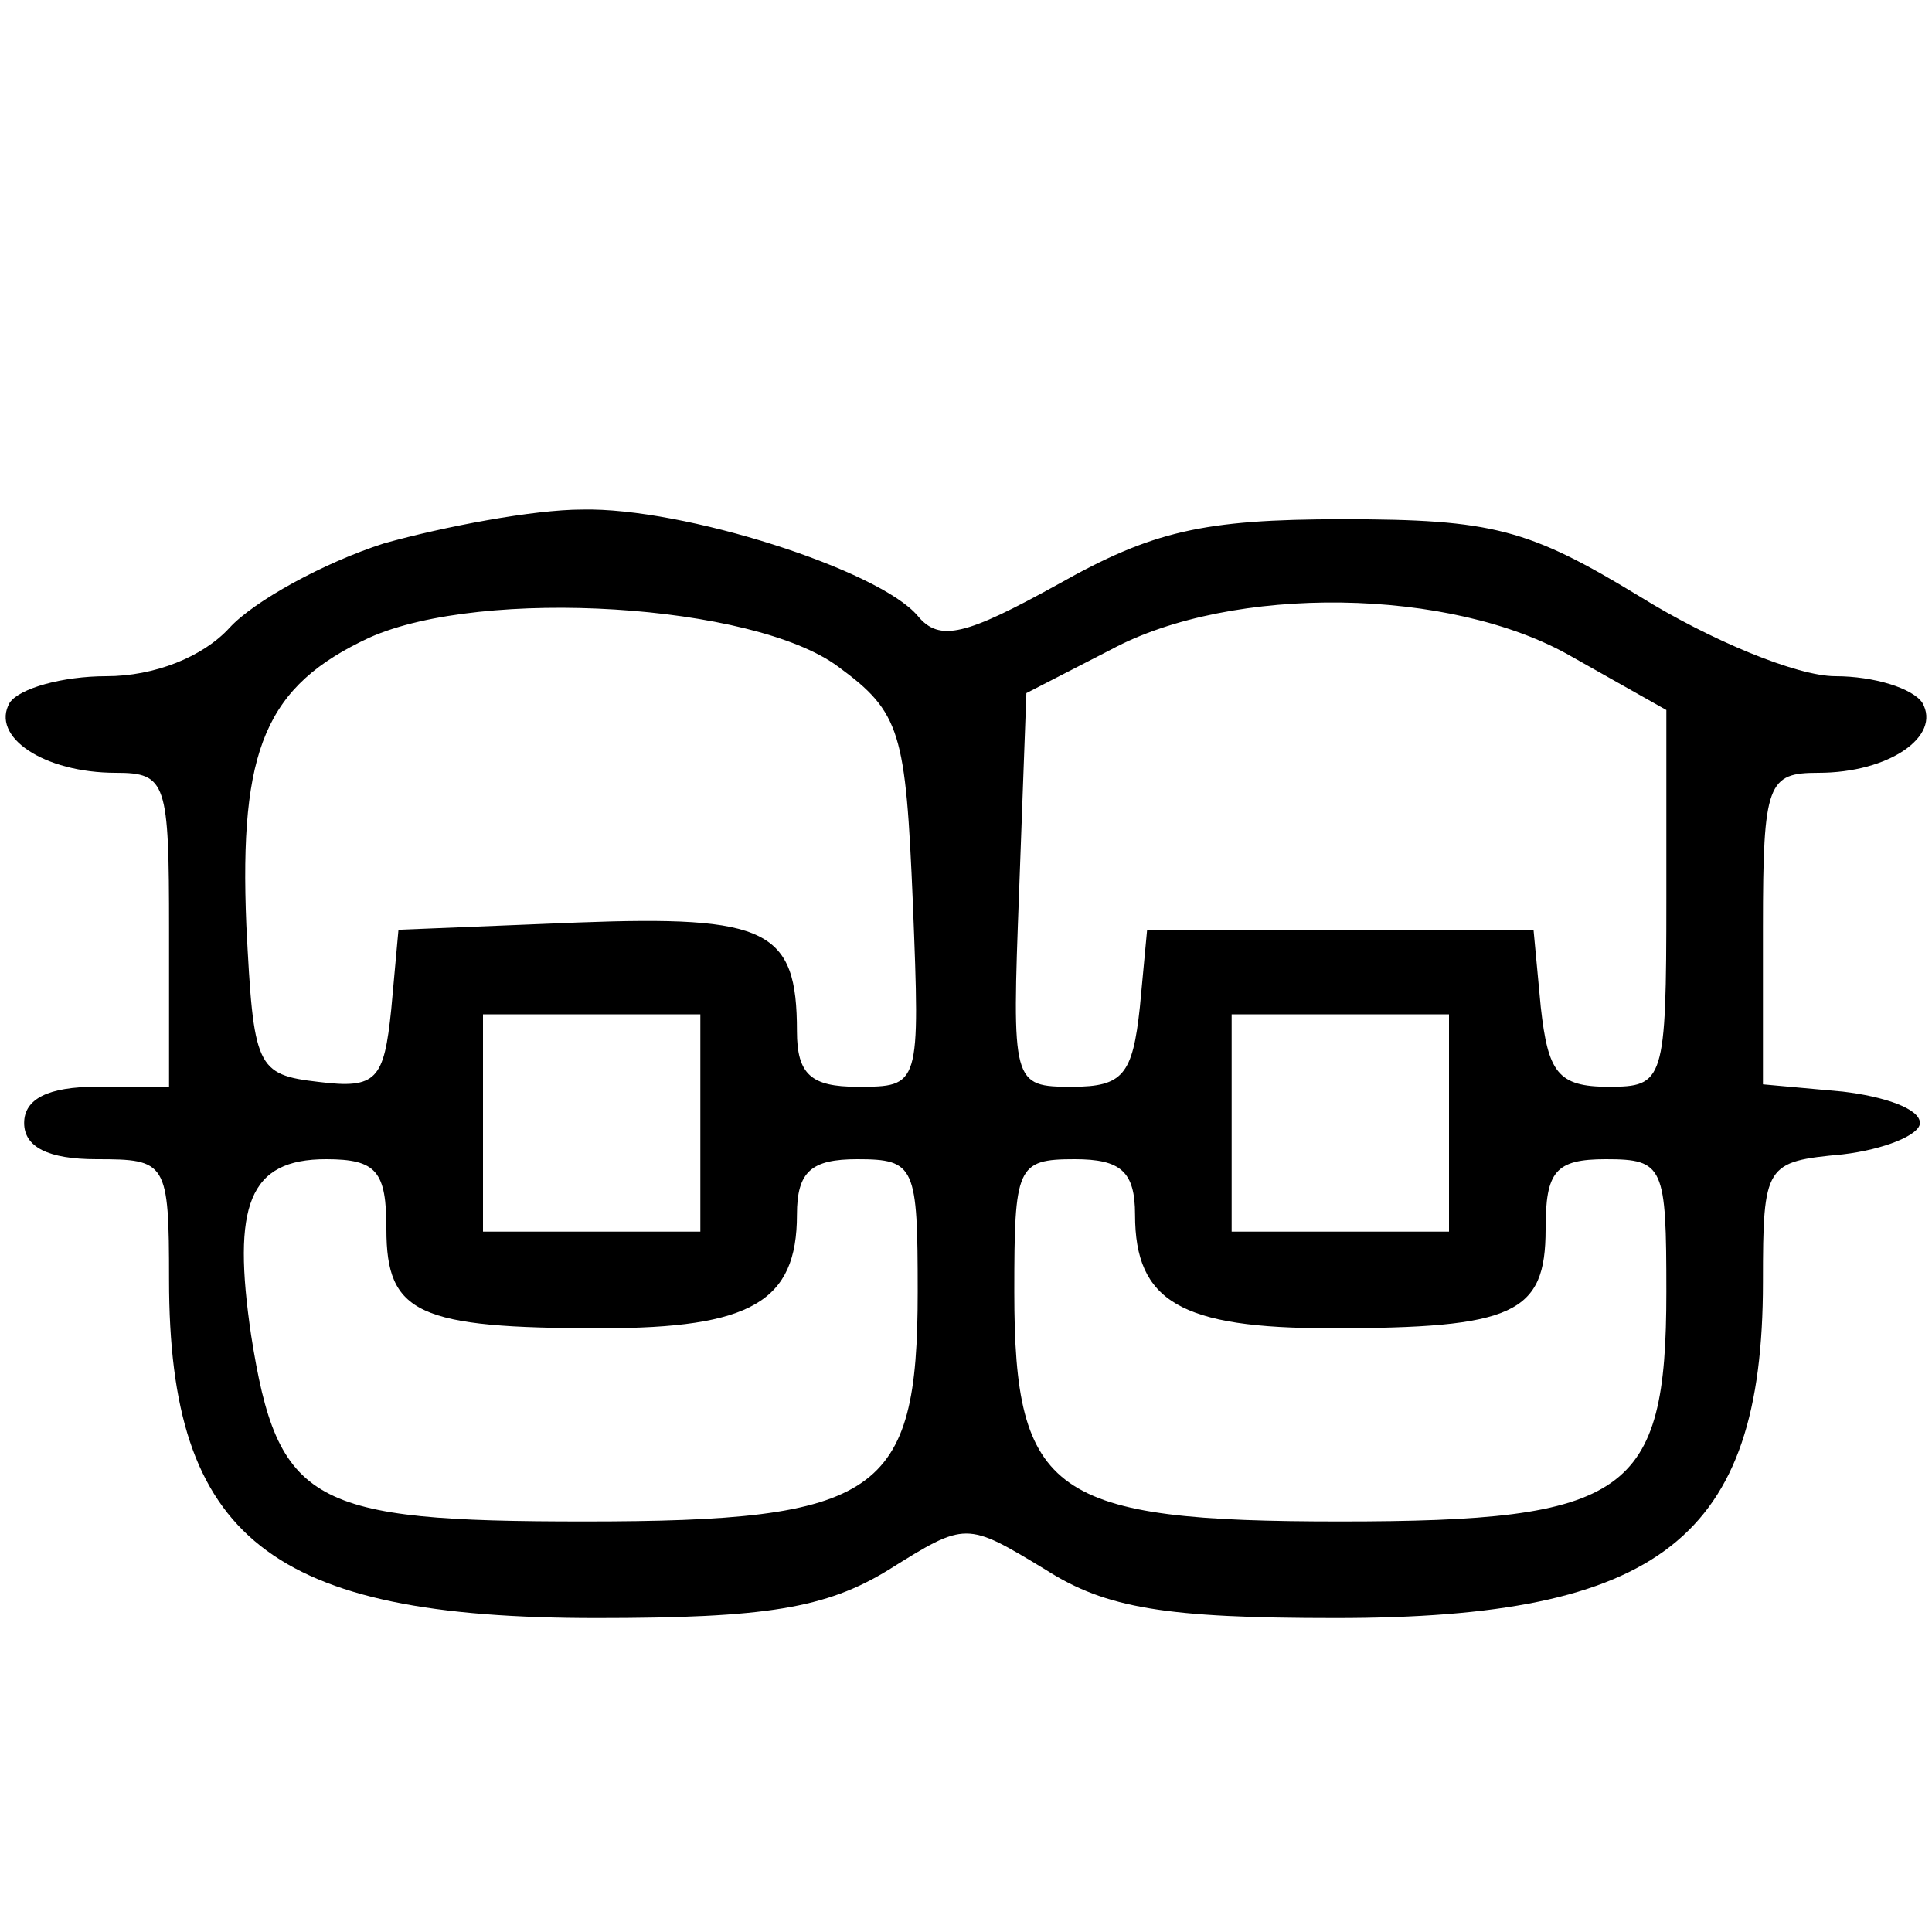 <?xml version="1.0" standalone="no"?>
<!DOCTYPE svg PUBLIC "-//W3C//DTD SVG 20010904//EN"
 "http://www.w3.org/TR/2001/REC-SVG-20010904/DTD/svg10.dtd">
<svg version="1.0" xmlns="http://www.w3.org/2000/svg"
 width="80pt" height="80pt" viewBox="0 0 80 80"
 preserveAspectRatio="xMidYMid meet">

<g transform="translate(0,80) scale(0.1,-0.1)"
fill="#000000" stroke="none">
<path d="M159 575 c-25 -8 -54 -24 -64 -35 -11 -12 -31 -20 -51 -20 -18 0 -36
-5 -40 -11 -8 -14 14 -29 44 -29 21 0 22 -4 22 -65 l0 -65 -30 0 c-20 0 -30
-5 -30 -15 0 -10 10 -15 30 -15 29 0 30 -1 30 -50 0 -107 42 -140 177 -140 70
0 95 4 121 20 32 20 32 20 65 0 25 -16 50 -20 120 -20 134 0 177 33 177 139 0
49 1 50 33 53 17 2 32 8 32 13 0 6 -15 11 -32 13 l-33 3 0 65 c0 60 2 64 23
64 29 0 51 15 43 29 -4 6 -20 11 -36 11 -16 0 -52 15 -81 33 -46 28 -61 32
-123 32 -58 0 -79 -5 -118 -27 -38 -21 -49 -24 -58 -13 -16 19 -97 45 -139 44
-20 0 -57 -7 -82 -14z m188 -51 c26 -19 28 -27 31 -98 3 -76 3 -76 -23 -76
-19 0 -25 5 -25 23 0 42 -12 48 -91 45 l-74 -3 -3 -33 c-3 -29 -6 -33 -30 -30
-26 3 -27 6 -30 65 -3 73 8 99 51 119 47 21 159 14 194 -12z m304 4 l39 -22 0
-78 c0 -76 -1 -78 -24 -78 -21 0 -25 6 -28 33 l-3 32 -80 0 -80 0 -3 -32 c-3
-28 -7 -33 -28 -33 -25 0 -25 1 -22 81 l3 82 35 18 c50 27 141 26 191 -3z
m-361 -193 l0 -45 -45 0 -45 0 0 45 0 45 45 0 45 0 0 -45z m310 0 l0 -45 -45
0 -45 0 0 45 0 45 45 0 45 0 0 -45z m-440 -44 c0 -35 13 -41 89 -41 62 0 81
11 81 47 0 18 6 23 25 23 24 0 25 -3 25 -55 0 -84 -16 -95 -138 -95 -113 0
-127 7 -138 77 -8 54 -1 73 31 73 21 0 25 -5 25 -29z m310 6 c0 -36 19 -47 81
-47 76 0 89 6 89 41 0 24 4 29 25 29 24 0 25 -3 25 -55 0 -84 -16 -95 -135
-95 -119 0 -135 11 -135 95 0 52 1 55 25 55 19 0 25 -5 25 -23z"/>
</g>
</svg>
